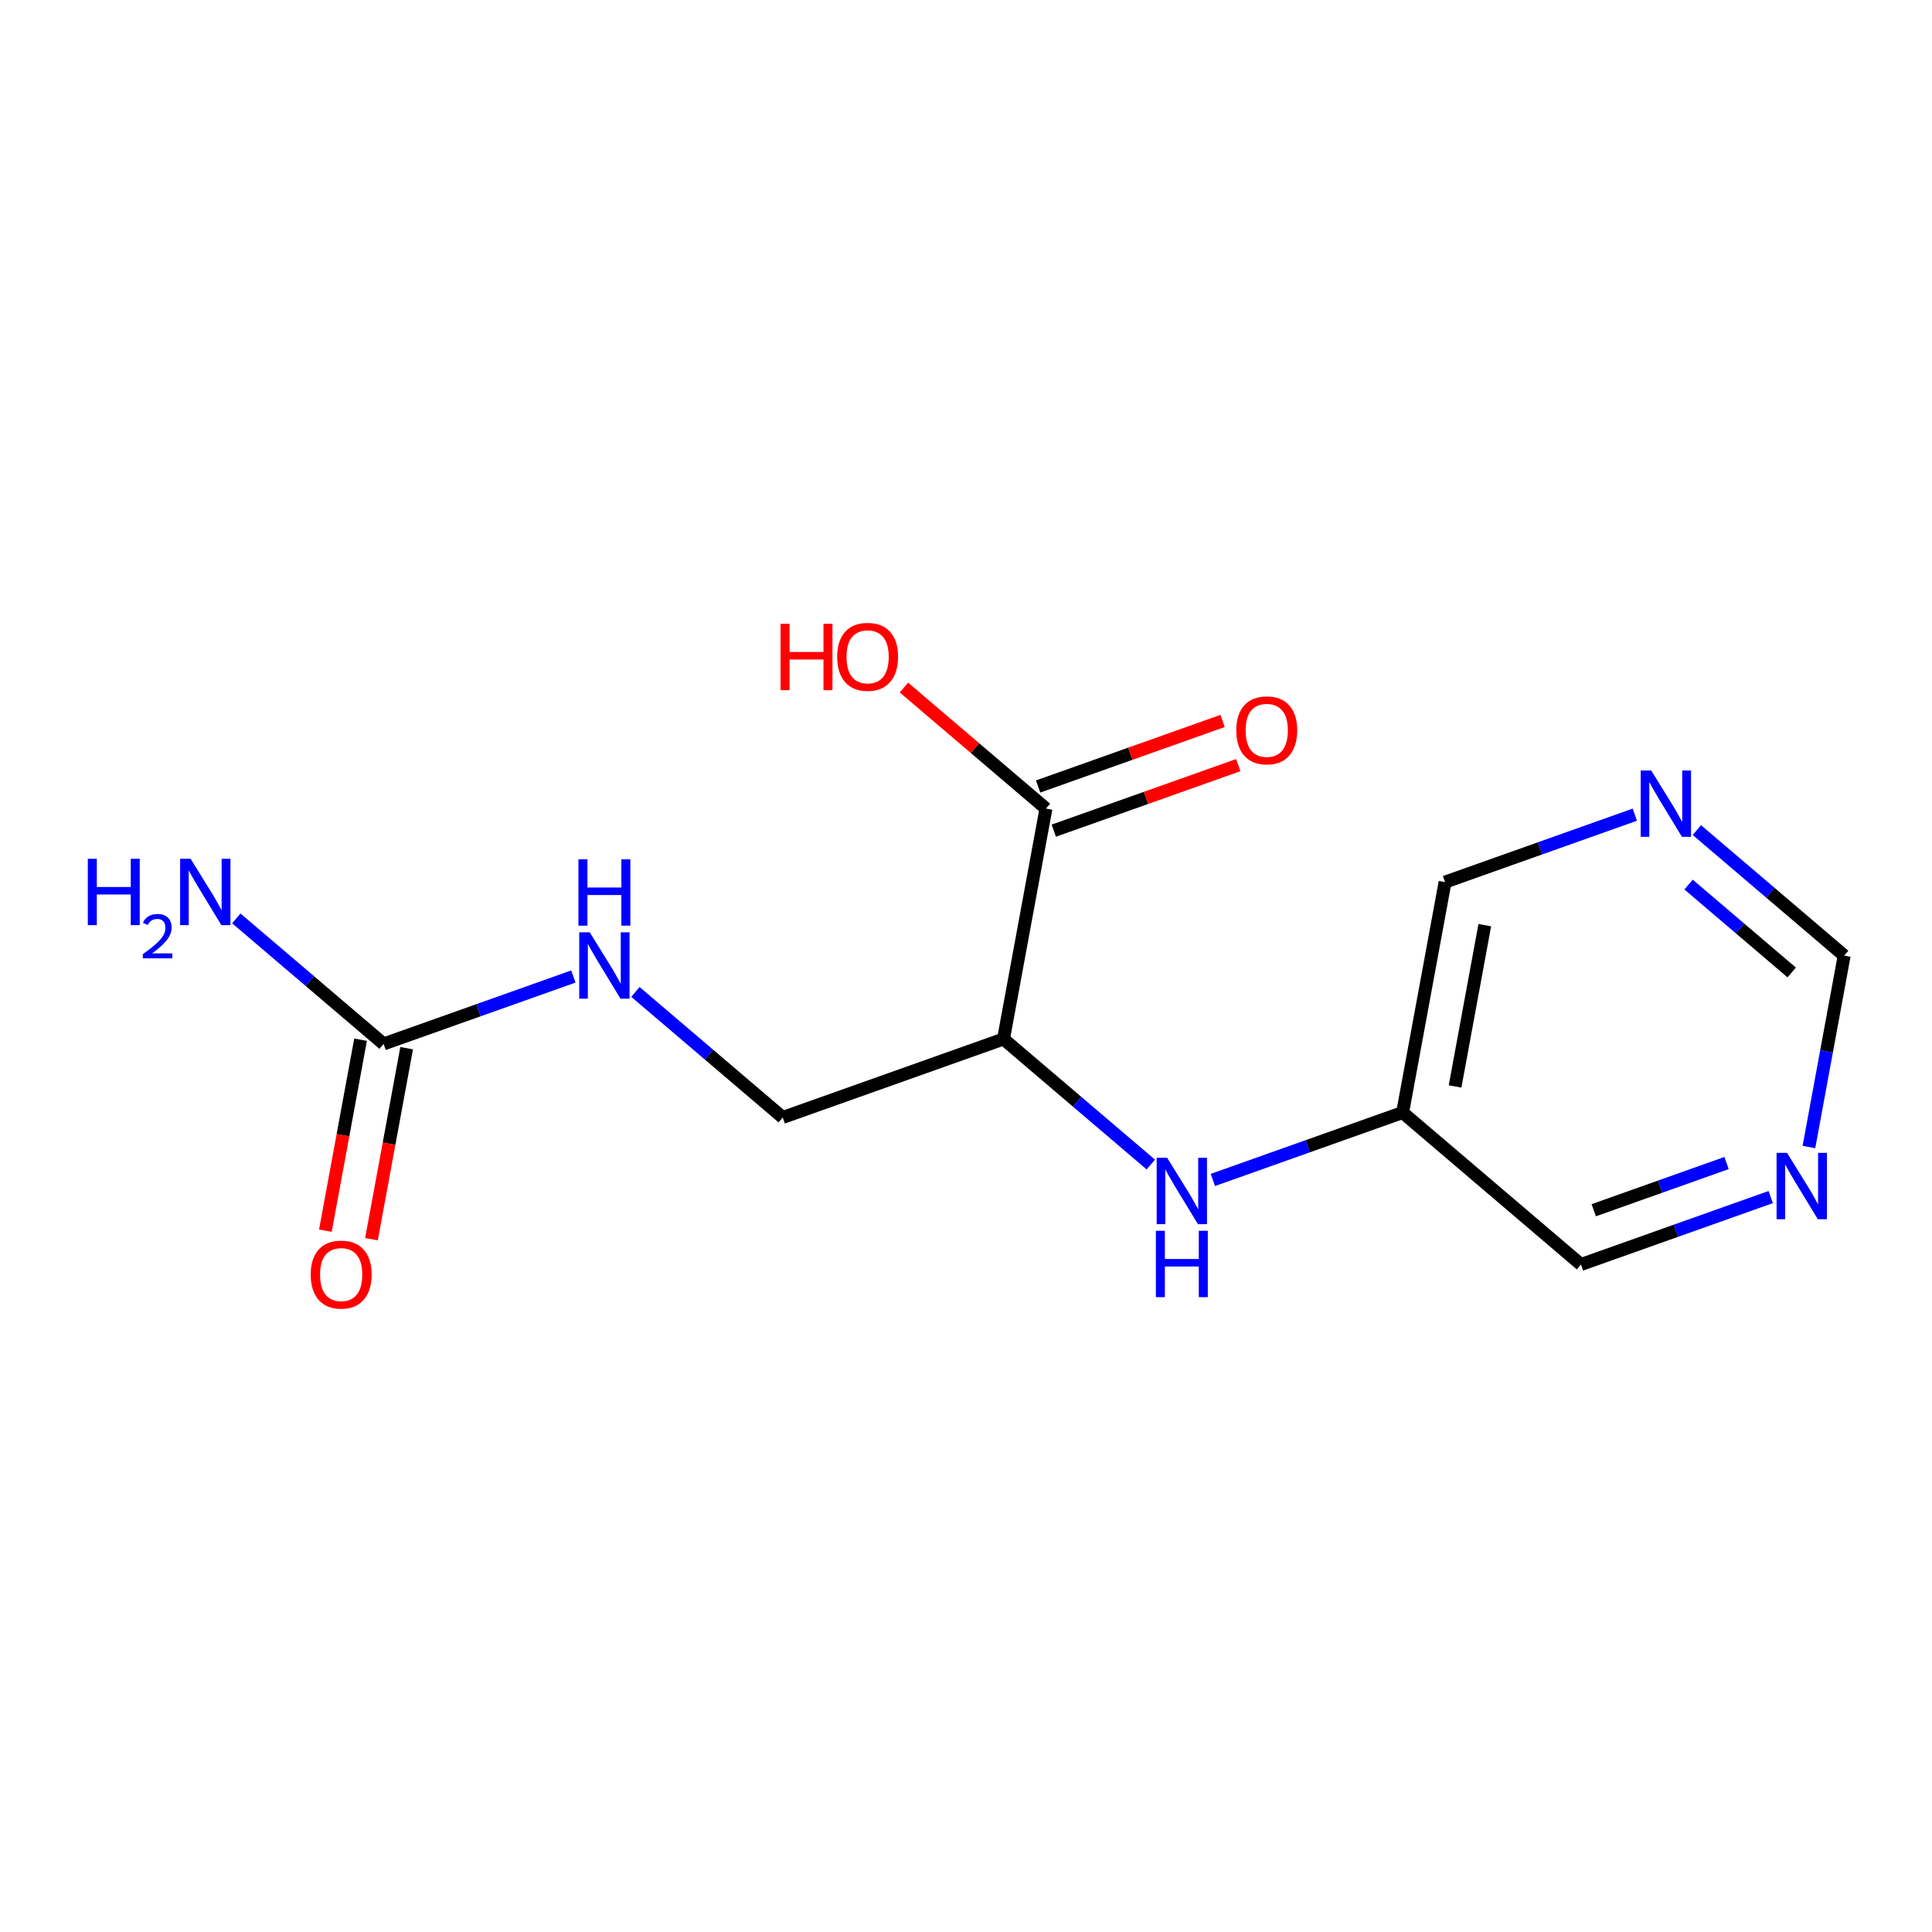 <?xml version='1.0' encoding='iso-8859-1'?>
<svg version='1.1' baseProfile='full'
              xmlns='http://www.w3.org/2000/svg'
                      xmlns:rdkit='http://www.rdkit.org/xml'
                      xmlns:xlink='http://www.w3.org/1999/xlink'
                  xml:space='preserve'
width='300px' height='300px' viewBox='0 0 300 300'>
<!-- END OF HEADER -->
<rect style='opacity:1.0;fill:#FFFFFF;stroke:none' width='300' height='300' x='0' y='0'> </rect>
<rect style='opacity:1.0;fill:#FFFFFF;stroke:none' width='300' height='300' x='0' y='0'> </rect>
<path class='bond-0 atom-0 atom-1' d='M 36.693,142.609 L 48.13,152.355' style='fill:none;fill-rule:evenodd;stroke:#0000FF;stroke-width:2.0px;stroke-linecap:butt;stroke-linejoin:miter;stroke-opacity:1' />
<path class='bond-0 atom-0 atom-1' d='M 48.13,152.355 L 59.568,162.102' style='fill:none;fill-rule:evenodd;stroke:#000000;stroke-width:2.0px;stroke-linecap:butt;stroke-linejoin:miter;stroke-opacity:1' />
<path class='bond-1 atom-1 atom-2' d='M 55.989,161.443 L 53.257,176.274' style='fill:none;fill-rule:evenodd;stroke:#000000;stroke-width:2.0px;stroke-linecap:butt;stroke-linejoin:miter;stroke-opacity:1' />
<path class='bond-1 atom-1 atom-2' d='M 53.257,176.274 L 50.525,191.104' style='fill:none;fill-rule:evenodd;stroke:#FF0000;stroke-width:2.0px;stroke-linecap:butt;stroke-linejoin:miter;stroke-opacity:1' />
<path class='bond-1 atom-1 atom-2' d='M 63.145,162.761 L 60.413,177.592' style='fill:none;fill-rule:evenodd;stroke:#000000;stroke-width:2.0px;stroke-linecap:butt;stroke-linejoin:miter;stroke-opacity:1' />
<path class='bond-1 atom-1 atom-2' d='M 60.413,177.592 L 57.681,192.422' style='fill:none;fill-rule:evenodd;stroke:#FF0000;stroke-width:2.0px;stroke-linecap:butt;stroke-linejoin:miter;stroke-opacity:1' />
<path class='bond-2 atom-1 atom-3' d='M 59.568,162.102 L 74.3,156.867' style='fill:none;fill-rule:evenodd;stroke:#000000;stroke-width:2.0px;stroke-linecap:butt;stroke-linejoin:miter;stroke-opacity:1' />
<path class='bond-2 atom-1 atom-3' d='M 74.3,156.867 L 89.033,151.632' style='fill:none;fill-rule:evenodd;stroke:#0000FF;stroke-width:2.0px;stroke-linecap:butt;stroke-linejoin:miter;stroke-opacity:1' />
<path class='bond-3 atom-3 atom-4' d='M 98.667,154.025 L 110.104,163.772' style='fill:none;fill-rule:evenodd;stroke:#0000FF;stroke-width:2.0px;stroke-linecap:butt;stroke-linejoin:miter;stroke-opacity:1' />
<path class='bond-3 atom-3 atom-4' d='M 110.104,163.772 L 121.542,173.519' style='fill:none;fill-rule:evenodd;stroke:#000000;stroke-width:2.0px;stroke-linecap:butt;stroke-linejoin:miter;stroke-opacity:1' />
<path class='bond-4 atom-4 atom-5' d='M 121.542,173.519 L 155.824,161.336' style='fill:none;fill-rule:evenodd;stroke:#000000;stroke-width:2.0px;stroke-linecap:butt;stroke-linejoin:miter;stroke-opacity:1' />
<path class='bond-5 atom-5 atom-6' d='M 155.824,161.336 L 167.261,171.083' style='fill:none;fill-rule:evenodd;stroke:#000000;stroke-width:2.0px;stroke-linecap:butt;stroke-linejoin:miter;stroke-opacity:1' />
<path class='bond-5 atom-5 atom-6' d='M 167.261,171.083 L 178.699,180.83' style='fill:none;fill-rule:evenodd;stroke:#0000FF;stroke-width:2.0px;stroke-linecap:butt;stroke-linejoin:miter;stroke-opacity:1' />
<path class='bond-12 atom-5 atom-13' d='M 155.824,161.336 L 162.416,125.556' style='fill:none;fill-rule:evenodd;stroke:#000000;stroke-width:2.0px;stroke-linecap:butt;stroke-linejoin:miter;stroke-opacity:1' />
<path class='bond-6 atom-6 atom-7' d='M 188.333,183.223 L 203.065,177.988' style='fill:none;fill-rule:evenodd;stroke:#0000FF;stroke-width:2.0px;stroke-linecap:butt;stroke-linejoin:miter;stroke-opacity:1' />
<path class='bond-6 atom-6 atom-7' d='M 203.065,177.988 L 217.798,172.753' style='fill:none;fill-rule:evenodd;stroke:#000000;stroke-width:2.0px;stroke-linecap:butt;stroke-linejoin:miter;stroke-opacity:1' />
<path class='bond-7 atom-7 atom-8' d='M 217.798,172.753 L 224.39,136.972' style='fill:none;fill-rule:evenodd;stroke:#000000;stroke-width:2.0px;stroke-linecap:butt;stroke-linejoin:miter;stroke-opacity:1' />
<path class='bond-7 atom-7 atom-8' d='M 225.943,168.704 L 230.557,143.658' style='fill:none;fill-rule:evenodd;stroke:#000000;stroke-width:2.0px;stroke-linecap:butt;stroke-linejoin:miter;stroke-opacity:1' />
<path class='bond-15 atom-12 atom-7' d='M 245.49,196.352 L 217.798,172.753' style='fill:none;fill-rule:evenodd;stroke:#000000;stroke-width:2.0px;stroke-linecap:butt;stroke-linejoin:miter;stroke-opacity:1' />
<path class='bond-8 atom-8 atom-9' d='M 224.39,136.972 L 239.122,131.737' style='fill:none;fill-rule:evenodd;stroke:#000000;stroke-width:2.0px;stroke-linecap:butt;stroke-linejoin:miter;stroke-opacity:1' />
<path class='bond-8 atom-8 atom-9' d='M 239.122,131.737 L 253.855,126.502' style='fill:none;fill-rule:evenodd;stroke:#0000FF;stroke-width:2.0px;stroke-linecap:butt;stroke-linejoin:miter;stroke-opacity:1' />
<path class='bond-9 atom-9 atom-10' d='M 263.489,128.895 L 274.926,138.642' style='fill:none;fill-rule:evenodd;stroke:#0000FF;stroke-width:2.0px;stroke-linecap:butt;stroke-linejoin:miter;stroke-opacity:1' />
<path class='bond-9 atom-9 atom-10' d='M 274.926,138.642 L 286.364,148.389' style='fill:none;fill-rule:evenodd;stroke:#000000;stroke-width:2.0px;stroke-linecap:butt;stroke-linejoin:miter;stroke-opacity:1' />
<path class='bond-9 atom-9 atom-10' d='M 262.201,137.357 L 270.207,144.18' style='fill:none;fill-rule:evenodd;stroke:#0000FF;stroke-width:2.0px;stroke-linecap:butt;stroke-linejoin:miter;stroke-opacity:1' />
<path class='bond-9 atom-9 atom-10' d='M 270.207,144.18 L 278.213,151.003' style='fill:none;fill-rule:evenodd;stroke:#000000;stroke-width:2.0px;stroke-linecap:butt;stroke-linejoin:miter;stroke-opacity:1' />
<path class='bond-10 atom-10 atom-11' d='M 286.364,148.389 L 283.626,163.248' style='fill:none;fill-rule:evenodd;stroke:#000000;stroke-width:2.0px;stroke-linecap:butt;stroke-linejoin:miter;stroke-opacity:1' />
<path class='bond-10 atom-10 atom-11' d='M 283.626,163.248 L 280.889,178.108' style='fill:none;fill-rule:evenodd;stroke:#0000FF;stroke-width:2.0px;stroke-linecap:butt;stroke-linejoin:miter;stroke-opacity:1' />
<path class='bond-11 atom-11 atom-12' d='M 274.955,185.881 L 260.222,191.116' style='fill:none;fill-rule:evenodd;stroke:#0000FF;stroke-width:2.0px;stroke-linecap:butt;stroke-linejoin:miter;stroke-opacity:1' />
<path class='bond-11 atom-11 atom-12' d='M 260.222,191.116 L 245.49,196.352' style='fill:none;fill-rule:evenodd;stroke:#000000;stroke-width:2.0px;stroke-linecap:butt;stroke-linejoin:miter;stroke-opacity:1' />
<path class='bond-11 atom-11 atom-12' d='M 268.099,180.595 L 257.786,184.26' style='fill:none;fill-rule:evenodd;stroke:#0000FF;stroke-width:2.0px;stroke-linecap:butt;stroke-linejoin:miter;stroke-opacity:1' />
<path class='bond-11 atom-11 atom-12' d='M 257.786,184.26 L 247.473,187.924' style='fill:none;fill-rule:evenodd;stroke:#000000;stroke-width:2.0px;stroke-linecap:butt;stroke-linejoin:miter;stroke-opacity:1' />
<path class='bond-13 atom-13 atom-14' d='M 163.634,128.984 L 177.955,123.895' style='fill:none;fill-rule:evenodd;stroke:#000000;stroke-width:2.0px;stroke-linecap:butt;stroke-linejoin:miter;stroke-opacity:1' />
<path class='bond-13 atom-13 atom-14' d='M 177.955,123.895 L 192.277,118.806' style='fill:none;fill-rule:evenodd;stroke:#FF0000;stroke-width:2.0px;stroke-linecap:butt;stroke-linejoin:miter;stroke-opacity:1' />
<path class='bond-13 atom-13 atom-14' d='M 161.197,122.127 L 175.519,117.038' style='fill:none;fill-rule:evenodd;stroke:#000000;stroke-width:2.0px;stroke-linecap:butt;stroke-linejoin:miter;stroke-opacity:1' />
<path class='bond-13 atom-13 atom-14' d='M 175.519,117.038 L 189.841,111.949' style='fill:none;fill-rule:evenodd;stroke:#FF0000;stroke-width:2.0px;stroke-linecap:butt;stroke-linejoin:miter;stroke-opacity:1' />
<path class='bond-14 atom-13 atom-15' d='M 162.416,125.556 L 151.389,116.159' style='fill:none;fill-rule:evenodd;stroke:#000000;stroke-width:2.0px;stroke-linecap:butt;stroke-linejoin:miter;stroke-opacity:1' />
<path class='bond-14 atom-13 atom-15' d='M 151.389,116.159 L 140.363,106.763' style='fill:none;fill-rule:evenodd;stroke:#FF0000;stroke-width:2.0px;stroke-linecap:butt;stroke-linejoin:miter;stroke-opacity:1' />
<path  class='atom-0' d='M 13.636 133.352
L 15.034 133.352
L 15.034 137.732
L 20.302 137.732
L 20.302 133.352
L 21.699 133.352
L 21.699 143.655
L 20.302 143.655
L 20.302 138.896
L 15.034 138.896
L 15.034 143.655
L 13.636 143.655
L 13.636 133.352
' fill='#0000FF'/>
<path  class='atom-0' d='M 22.198 143.294
Q 22.448 142.65, 23.044 142.295
Q 23.639 141.93, 24.465 141.93
Q 25.493 141.93, 26.069 142.487
Q 26.645 143.044, 26.645 144.033
Q 26.645 145.042, 25.896 145.983
Q 25.157 146.925, 23.62 148.039
L 26.761 148.039
L 26.761 148.807
L 22.179 148.807
L 22.179 148.164
Q 23.447 147.261, 24.196 146.588
Q 24.955 145.916, 25.32 145.311
Q 25.685 144.706, 25.685 144.081
Q 25.685 143.428, 25.358 143.063
Q 25.032 142.698, 24.465 142.698
Q 23.918 142.698, 23.553 142.919
Q 23.188 143.14, 22.928 143.63
L 22.198 143.294
' fill='#0000FF'/>
<path  class='atom-0' d='M 29.599 133.352
L 32.975 138.809
Q 33.31 139.348, 33.848 140.323
Q 34.386 141.298, 34.416 141.356
L 34.416 133.352
L 35.784 133.352
L 35.784 143.655
L 34.372 143.655
L 30.748 137.689
Q 30.326 136.99, 29.875 136.19
Q 29.438 135.389, 29.307 135.142
L 29.307 143.655
L 27.969 143.655
L 27.969 133.352
L 29.599 133.352
' fill='#0000FF'/>
<path  class='atom-2' d='M 48.246 197.912
Q 48.246 195.438, 49.469 194.055
Q 50.691 192.673, 52.976 192.673
Q 55.261 192.673, 56.483 194.055
Q 57.706 195.438, 57.706 197.912
Q 57.706 200.415, 56.469 201.841
Q 55.232 203.253, 52.976 203.253
Q 50.706 203.253, 49.469 201.841
Q 48.246 200.43, 48.246 197.912
M 52.976 202.089
Q 54.548 202.089, 55.392 201.041
Q 56.251 199.978, 56.251 197.912
Q 56.251 195.889, 55.392 194.87
Q 54.548 193.837, 52.976 193.837
Q 51.404 193.837, 50.546 194.856
Q 49.702 195.875, 49.702 197.912
Q 49.702 199.993, 50.546 201.041
Q 51.404 202.089, 52.976 202.089
' fill='#FF0000'/>
<path  class='atom-3' d='M 91.573 144.768
L 94.949 150.226
Q 95.284 150.764, 95.822 151.739
Q 96.361 152.714, 96.39 152.772
L 96.39 144.768
L 97.758 144.768
L 97.758 155.072
L 96.346 155.072
L 92.722 149.105
Q 92.3 148.406, 91.849 147.606
Q 91.412 146.806, 91.281 146.558
L 91.281 155.072
L 89.943 155.072
L 89.943 144.768
L 91.573 144.768
' fill='#0000FF'/>
<path  class='atom-3' d='M 89.819 133.434
L 91.216 133.434
L 91.216 137.815
L 96.484 137.815
L 96.484 133.434
L 97.881 133.434
L 97.881 143.738
L 96.484 143.738
L 96.484 138.979
L 91.216 138.979
L 91.216 143.738
L 89.819 143.738
L 89.819 133.434
' fill='#0000FF'/>
<path  class='atom-6' d='M 181.238 179.783
L 184.614 185.241
Q 184.949 185.779, 185.488 186.754
Q 186.026 187.729, 186.055 187.787
L 186.055 179.783
L 187.423 179.783
L 187.423 190.087
L 186.011 190.087
L 182.388 184.12
Q 181.966 183.422, 181.515 182.621
Q 181.078 181.821, 180.947 181.573
L 180.947 190.087
L 179.608 190.087
L 179.608 179.783
L 181.238 179.783
' fill='#0000FF'/>
<path  class='atom-6' d='M 179.484 191.117
L 180.881 191.117
L 180.881 195.498
L 186.15 195.498
L 186.15 191.117
L 187.547 191.117
L 187.547 201.421
L 186.15 201.421
L 186.15 196.662
L 180.881 196.662
L 180.881 201.421
L 179.484 201.421
L 179.484 191.117
' fill='#0000FF'/>
<path  class='atom-9' d='M 256.395 119.638
L 259.771 125.096
Q 260.106 125.634, 260.644 126.609
Q 261.183 127.584, 261.212 127.642
L 261.212 119.638
L 262.58 119.638
L 262.58 129.942
L 261.168 129.942
L 257.544 123.975
Q 257.122 123.276, 256.671 122.476
Q 256.235 121.676, 256.104 121.428
L 256.104 129.942
L 254.765 129.942
L 254.765 119.638
L 256.395 119.638
' fill='#0000FF'/>
<path  class='atom-11' d='M 277.495 179.018
L 280.871 184.475
Q 281.206 185.013, 281.744 185.989
Q 282.283 186.964, 282.312 187.022
L 282.312 179.018
L 283.68 179.018
L 283.68 189.321
L 282.268 189.321
L 278.644 183.354
Q 278.222 182.656, 277.771 181.855
Q 277.335 181.055, 277.204 180.808
L 277.204 189.321
L 275.865 189.321
L 275.865 179.018
L 277.495 179.018
' fill='#0000FF'/>
<path  class='atom-14' d='M 191.968 113.403
Q 191.968 110.929, 193.191 109.546
Q 194.413 108.164, 196.698 108.164
Q 198.983 108.164, 200.205 109.546
Q 201.428 110.929, 201.428 113.403
Q 201.428 115.906, 200.191 117.332
Q 198.954 118.744, 196.698 118.744
Q 194.428 118.744, 193.191 117.332
Q 191.968 115.92, 191.968 113.403
M 196.698 117.579
Q 198.27 117.579, 199.114 116.532
Q 199.973 115.469, 199.973 113.403
Q 199.973 111.38, 199.114 110.361
Q 198.27 109.328, 196.698 109.328
Q 195.126 109.328, 194.268 110.347
Q 193.424 111.365, 193.424 113.403
Q 193.424 115.484, 194.268 116.532
Q 195.126 117.579, 196.698 117.579
' fill='#FF0000'/>
<path  class='atom-15' d='M 121.204 96.864
L 122.601 96.864
L 122.601 101.244
L 127.87 101.244
L 127.87 96.864
L 129.267 96.864
L 129.267 107.167
L 127.87 107.167
L 127.87 102.408
L 122.601 102.408
L 122.601 107.167
L 121.204 107.167
L 121.204 96.864
' fill='#FF0000'/>
<path  class='atom-15' d='M 129.994 101.986
Q 129.994 99.512, 131.217 98.13
Q 132.439 96.747, 134.724 96.747
Q 137.009 96.747, 138.231 98.13
Q 139.454 99.512, 139.454 101.986
Q 139.454 104.489, 138.217 105.916
Q 136.98 107.327, 134.724 107.327
Q 132.454 107.327, 131.217 105.916
Q 129.994 104.504, 129.994 101.986
M 134.724 106.163
Q 136.296 106.163, 137.14 105.115
Q 137.999 104.053, 137.999 101.986
Q 137.999 99.963, 137.14 98.945
Q 136.296 97.911, 134.724 97.911
Q 133.152 97.911, 132.294 98.93
Q 131.45 99.949, 131.45 101.986
Q 131.45 104.067, 132.294 105.115
Q 133.152 106.163, 134.724 106.163
' fill='#FF0000'/>
</svg>
